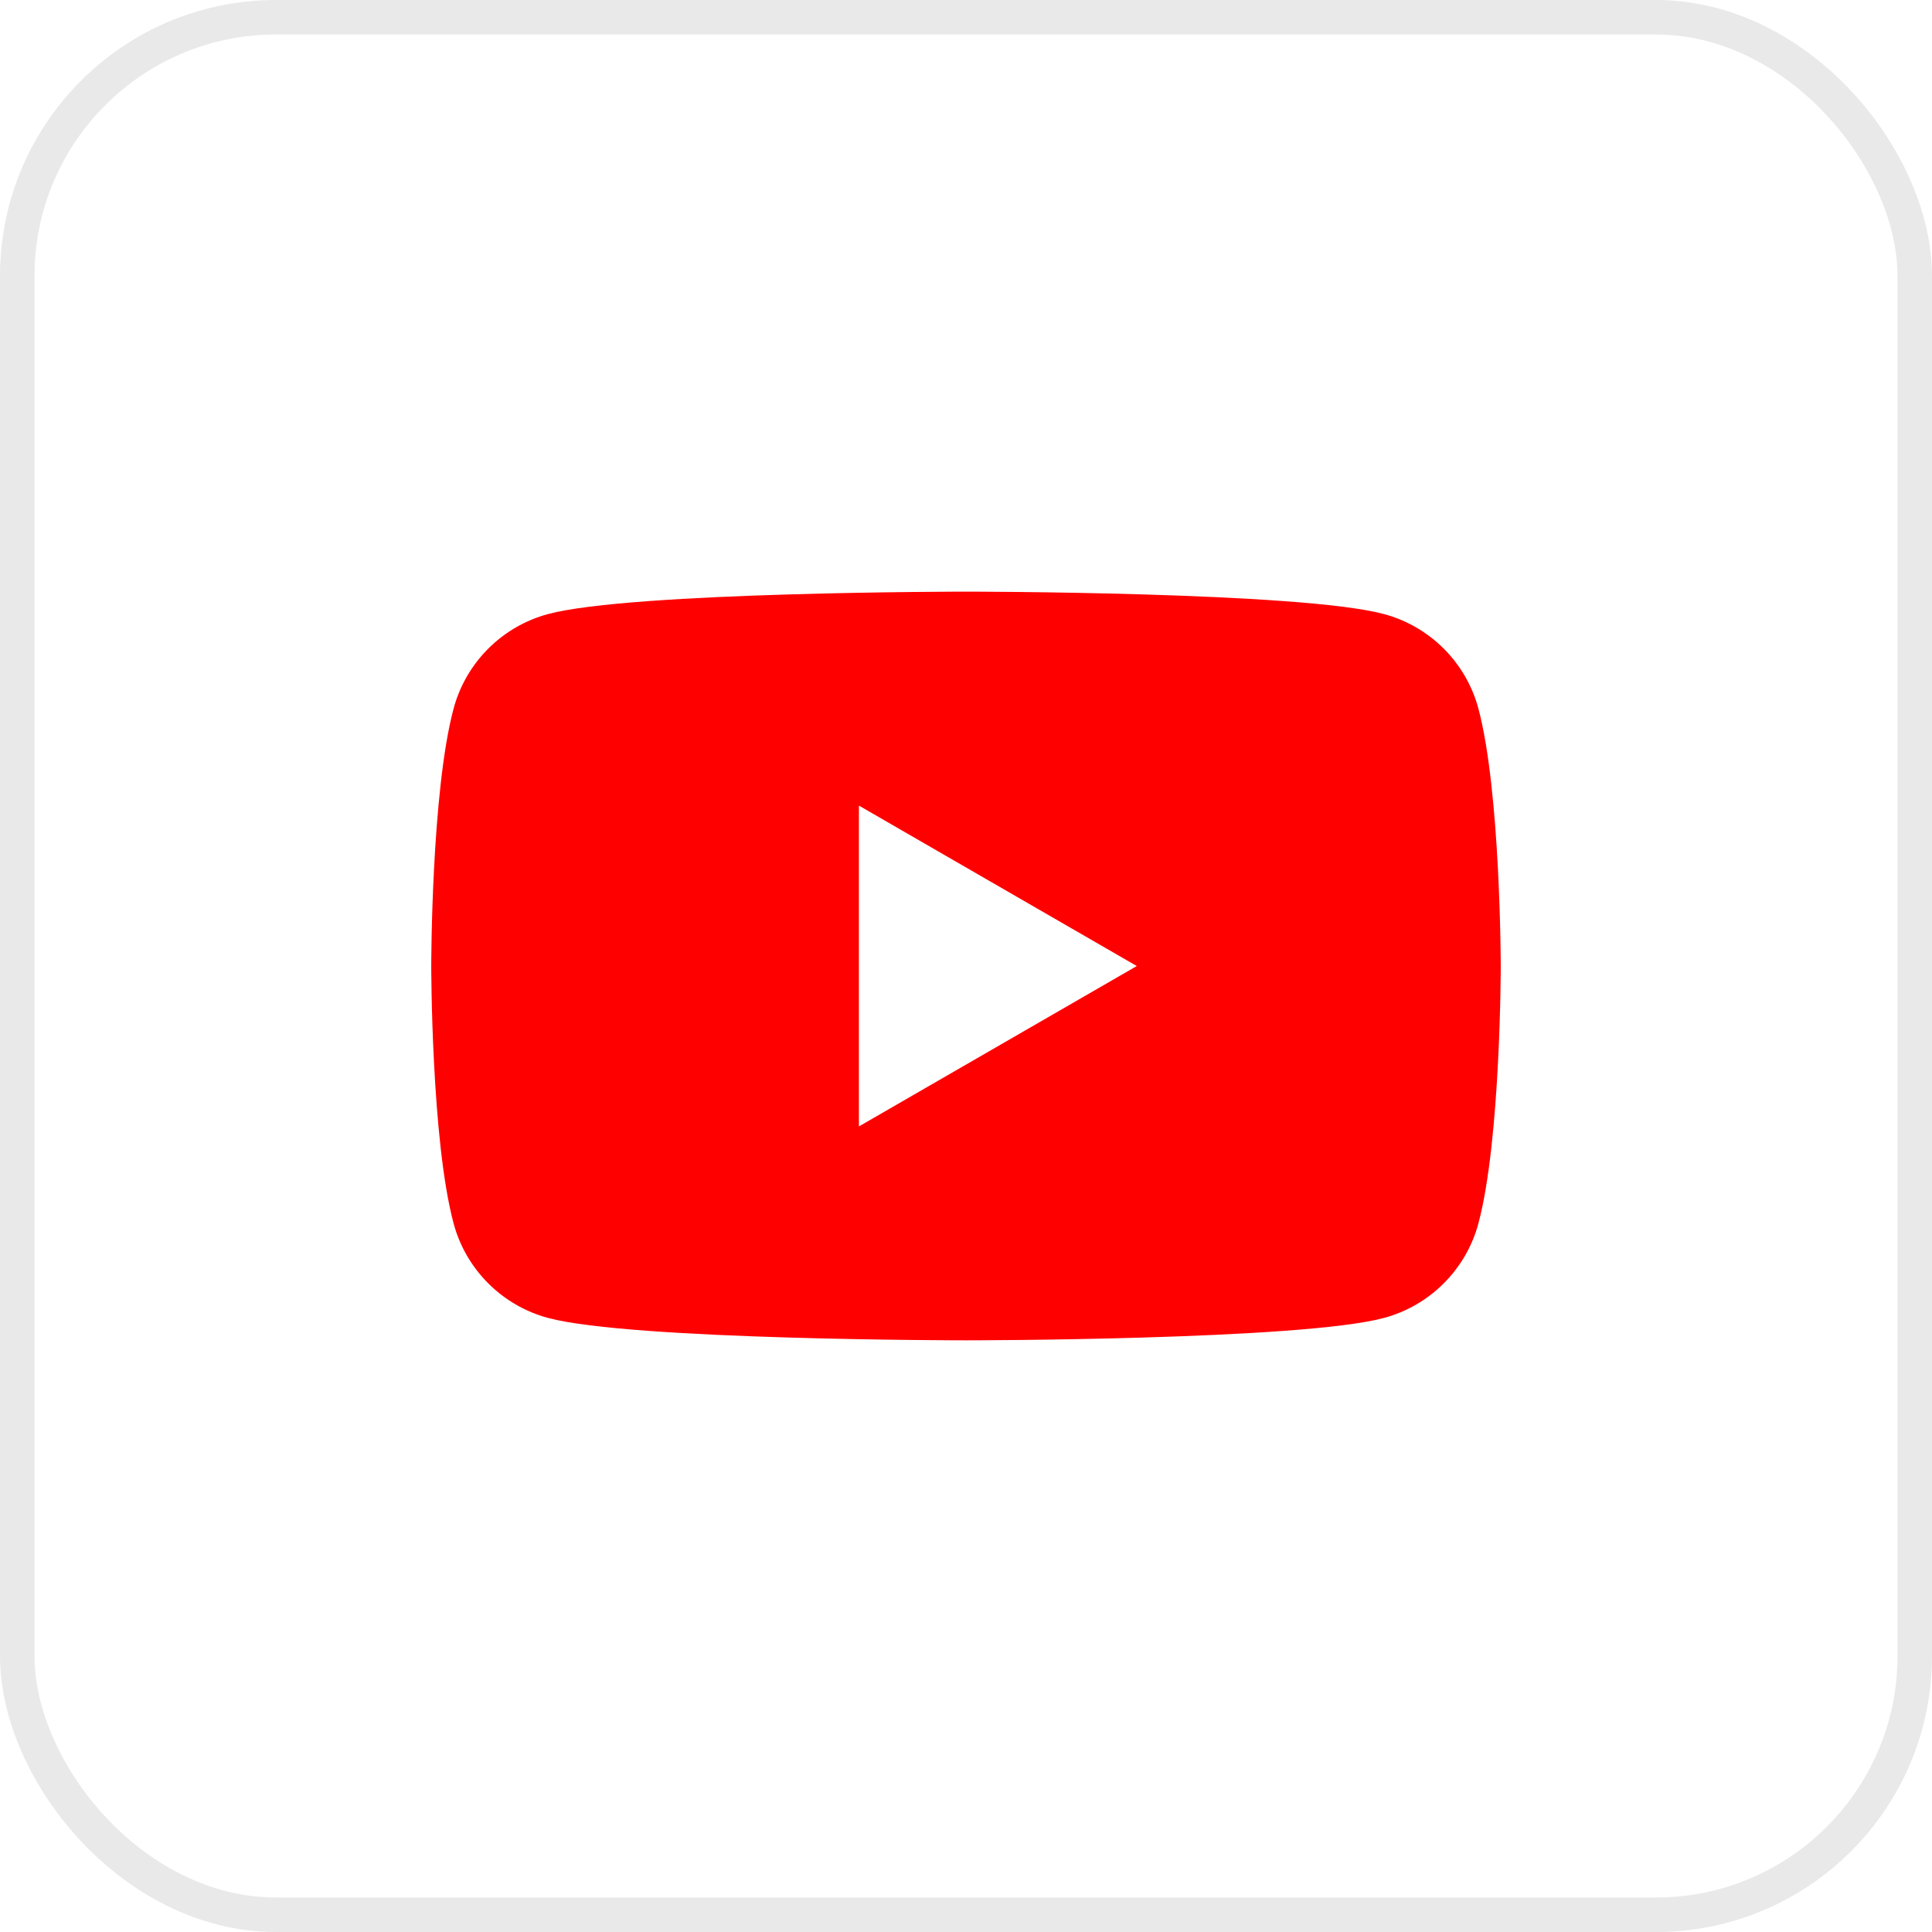 <svg width="56" height="56" viewBox="0 0 56 56" fill="none" xmlns="http://www.w3.org/2000/svg">
<g filter="url(#filter0_b_1651_546)">
<rect width="56" height="56" rx="8" fill="white" fill-opacity="0.7"/>
<path d="M42.852 20.538C42.495 19.204 41.446 18.155 40.111 17.798C37.694 17.149 28 17.149 28 17.149C28 17.149 18.305 17.149 15.889 17.798C14.554 18.155 13.505 19.204 13.148 20.538C12.5 22.955 12.5 28 12.5 28C12.5 28 12.5 33.045 13.148 35.462C13.505 36.796 14.554 37.845 15.889 38.202C18.305 38.85 28 38.85 28 38.85C28 38.85 37.694 38.85 40.111 38.202C41.446 37.845 42.495 36.796 42.852 35.462C43.5 33.045 43.5 28 43.5 28C43.5 28 43.497 22.955 42.852 20.538Z" fill="#FF0000"/>
<path d="M24.896 32.65L32.95 28.001L24.896 23.351V32.65Z" fill="white"/>
<rect x="0.5" y="0.5" width="55" height="55" rx="7.5" stroke="#E9E9E9"/>
</g>
<defs>
<filter id="filter0_b_1651_546" x="-14" y="-14" width="84" height="84" filterUnits="userSpaceOnUse" color-interpolation-filters="sRGB">
<feFlood flood-opacity="0" result="BackgroundImageFix"/>
<feGaussianBlur in="BackgroundImageFix" stdDeviation="7"/>
<feComposite in2="SourceAlpha" operator="in" result="effect1_backgroundBlur_1651_546"/>
<feBlend mode="normal" in="SourceGraphic" in2="effect1_backgroundBlur_1651_546" result="shape"/>
</filter>
</defs>
</svg>
